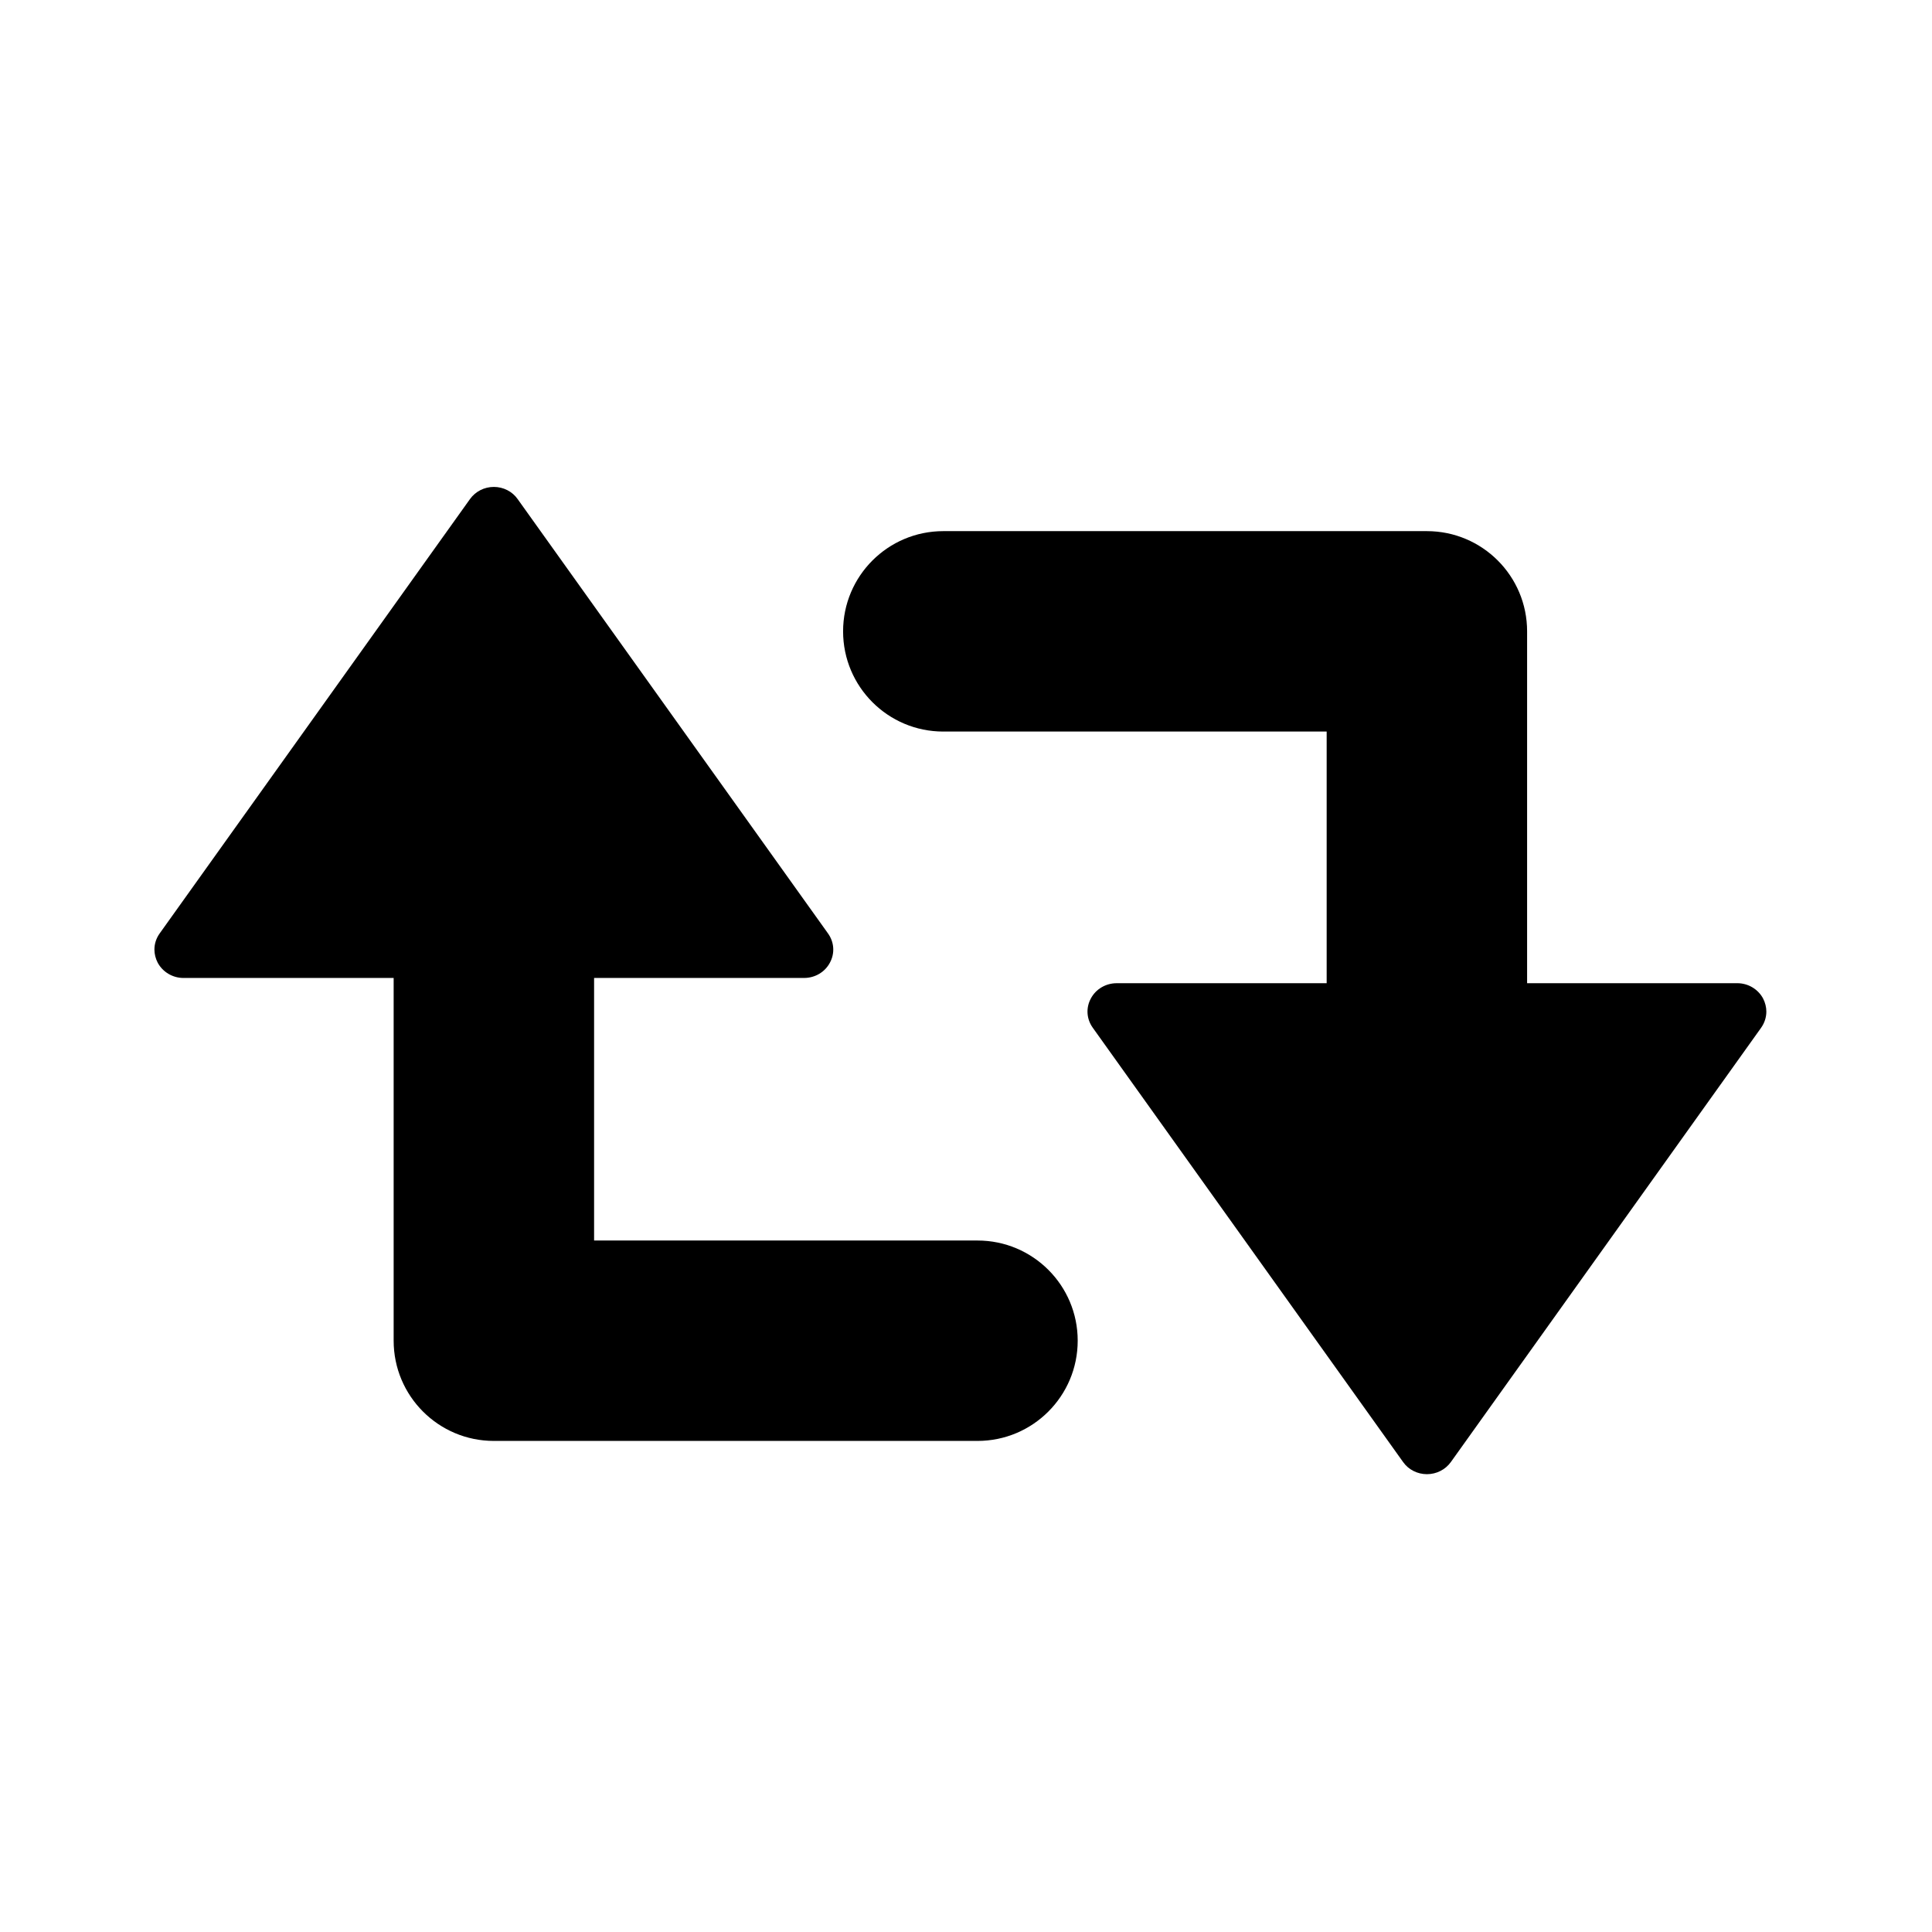 <?xml version="1.0" encoding="UTF-8"?>
<!-- Uploaded to: SVG Repo, www.svgrepo.com, Generator: SVG Repo Mixer Tools -->
<svg fill="#000000" width="800px" height="800px" version="1.1" viewBox="144 144 512 512" xmlns="http://www.w3.org/2000/svg">
 <g>
  <path d="m403.05 472.75h-101.61v-69.582h55.664c2.871 0 5.508-1.555 6.82-4.031 1.375-2.516 1.152-5.484-0.504-7.781l-82.23-115.08c-1.414-2.031-3.793-3.238-6.309-3.238-2.535 0-4.887 1.199-6.344 3.238l-82.215 115.08c-0.922 1.277-1.398 2.773-1.398 4.269 0 1.199 0.301 2.402 0.875 3.512 1.34 2.473 3.977 4.035 6.824 4.035h55.699v96.121c0 14.68 11.895 26.566 26.555 26.566h128.17c14.664 0 26.555-11.891 26.555-26.566 0.008-14.645-11.875-26.543-26.547-26.543z"/>
  <path d="m393.97 337.87h101.61v66.691h-55.664c-2.867 0-5.508 1.562-6.82 4.031-1.371 2.516-1.152 5.473 0.508 7.781l82.234 115.08c1.41 2.016 3.793 3.219 6.309 3.219 2.535 0 4.898-1.195 6.348-3.219l82.215-115.08c0.922-1.301 1.391-2.797 1.391-4.293 0-1.172-0.301-2.371-0.875-3.492-1.34-2.469-3.965-4.031-6.82-4.031l-55.707 0.004v-93.25c0-14.668-11.883-26.555-26.555-26.555h-128.16c-14.66 0-26.555 11.883-26.555 26.555 0 14.664 11.887 26.559 26.547 26.559z"/>
 </g>
</svg>